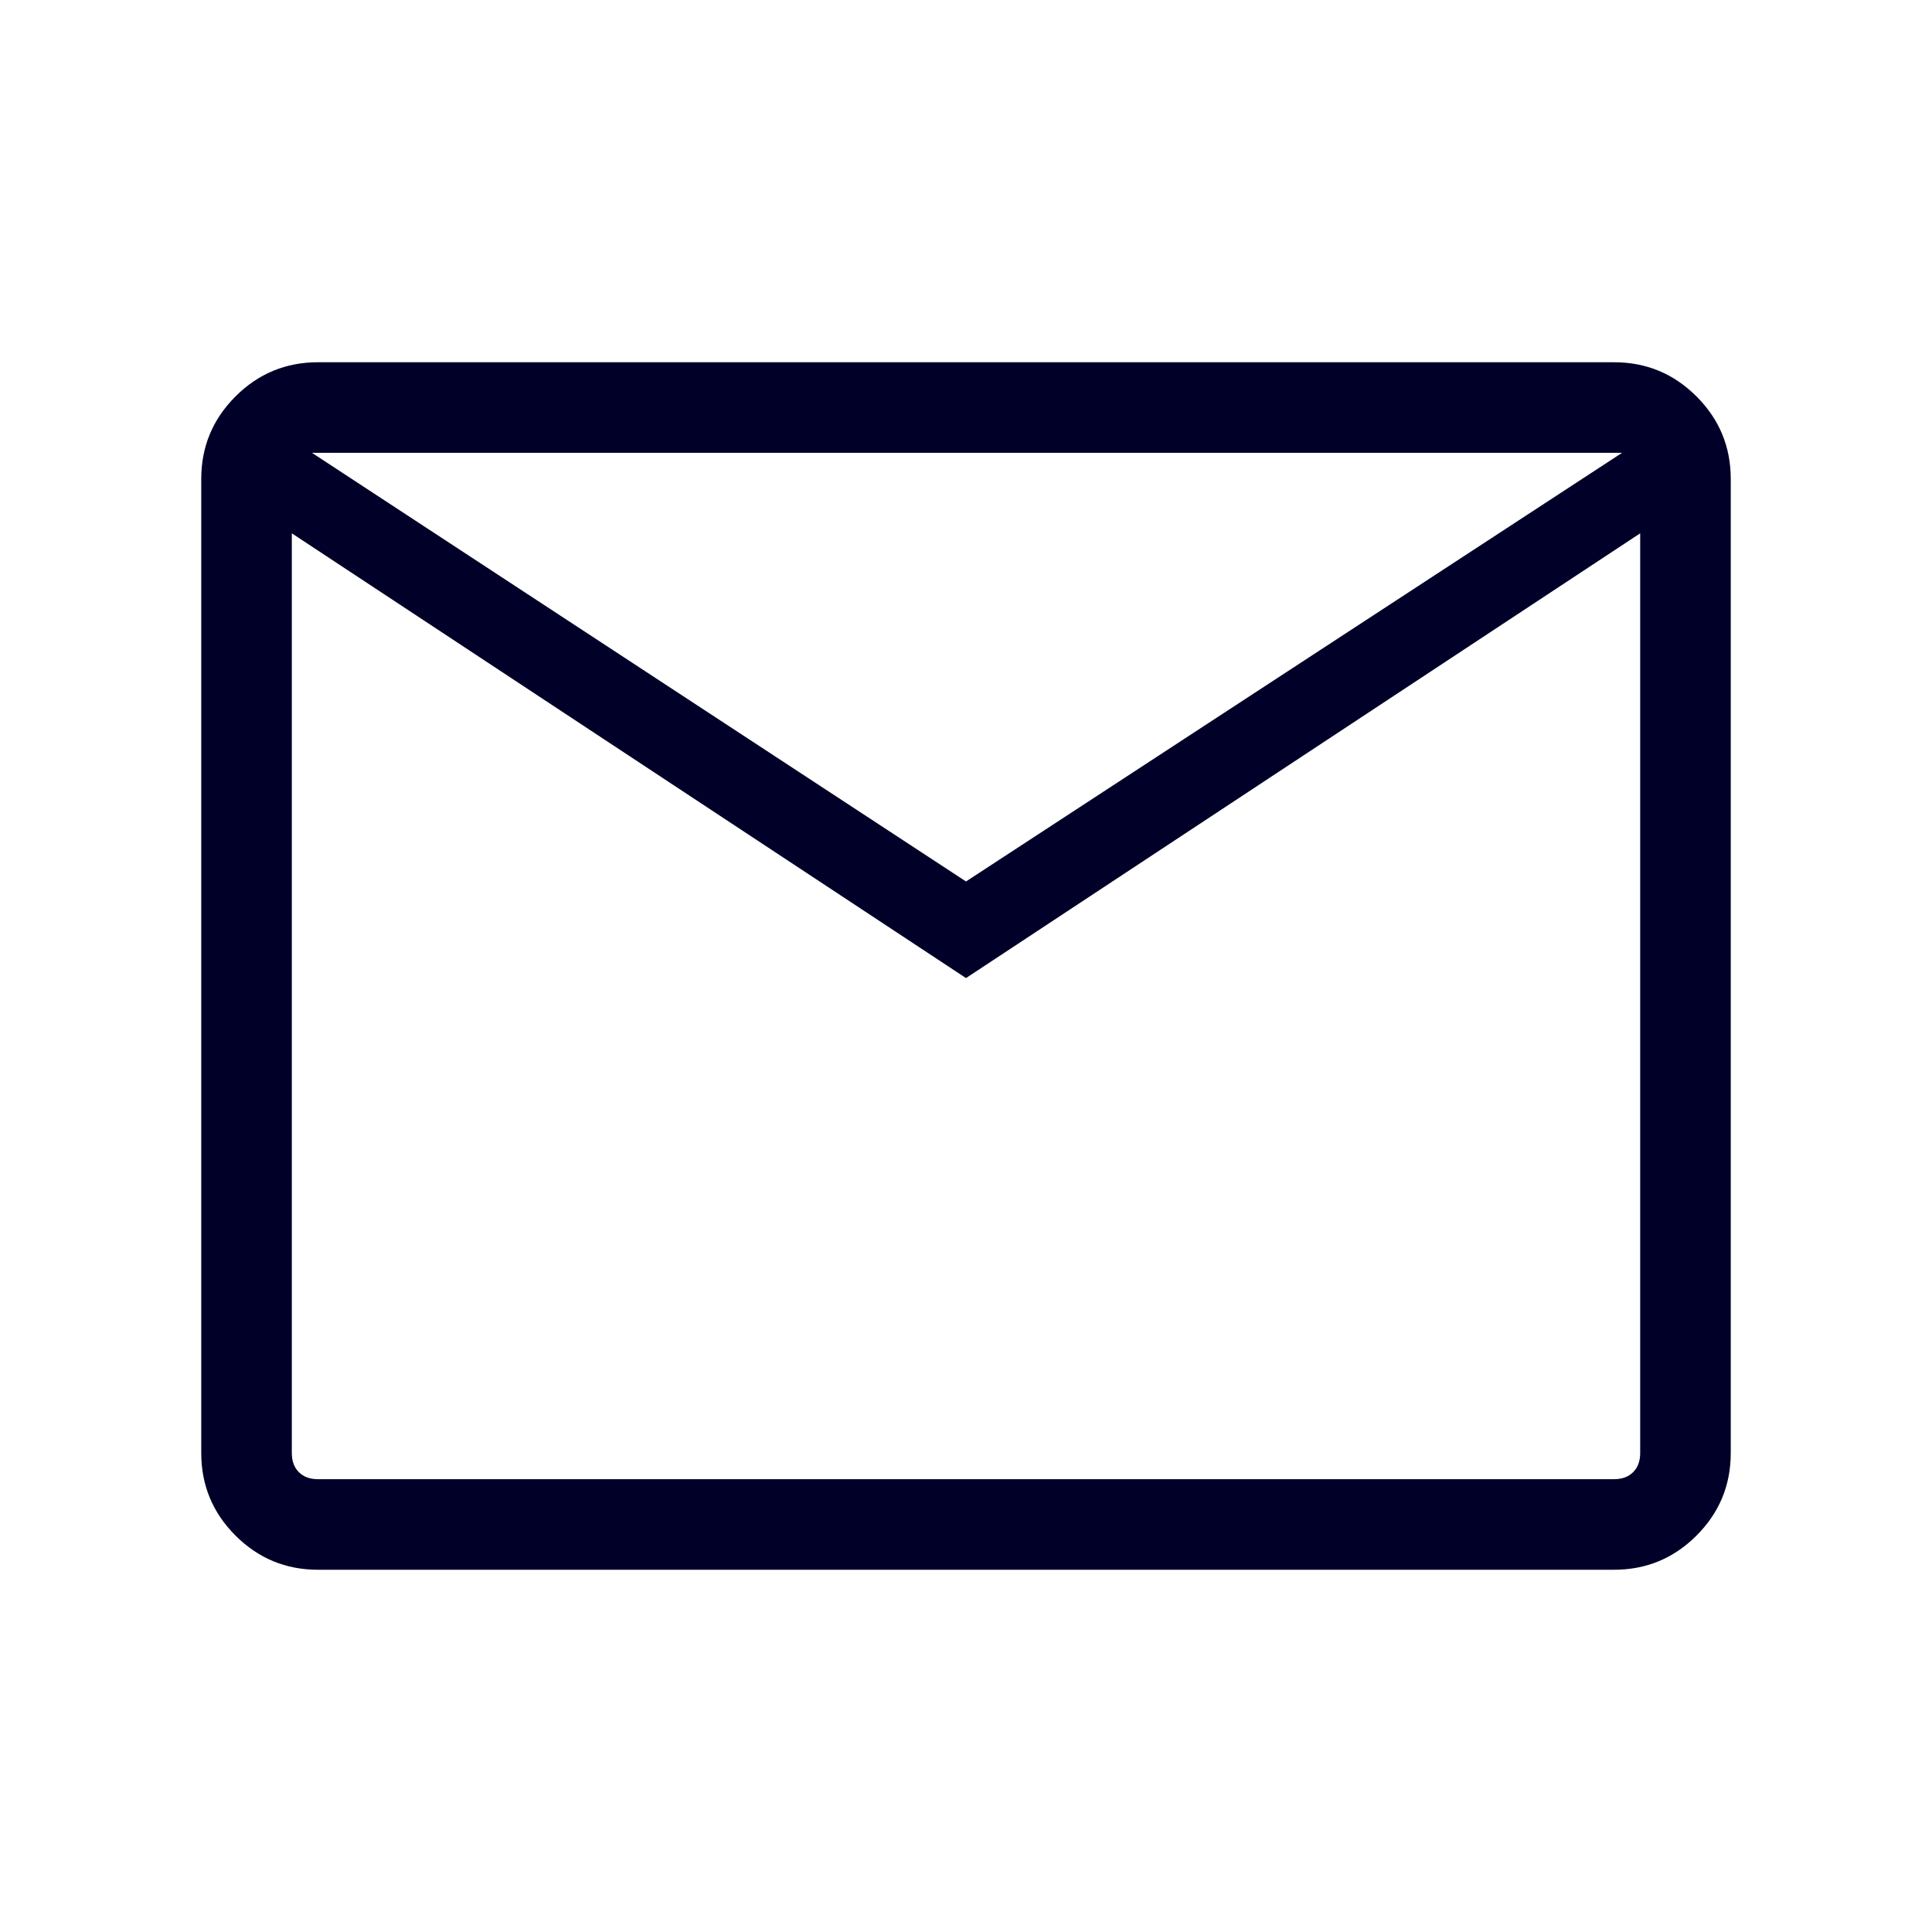 <svg width="48" height="48" viewBox="0 0 48 48" fill="none" xmlns="http://www.w3.org/2000/svg">
<path d="M7.9 39C7.1 39 6.417 38.717 5.85 38.15C5.283 37.583 5 36.9 5 36.1V11.9C5 11.1 5.283 10.417 5.85 9.85C6.417 9.283 7.1 9 7.9 9H40.1C40.9 9 41.583 9.283 42.15 9.85C42.717 10.417 43 11.1 43 11.9V36.1C43 36.9 42.717 37.583 42.15 38.15C41.583 38.717 40.9 39 40.1 39H7.9ZM24 24.3L7.25 13.25V36.1C7.25 36.3 7.308 36.458 7.425 36.575C7.542 36.692 7.7 36.75 7.9 36.75H40.1C40.3 36.75 40.458 36.692 40.575 36.575C40.692 36.458 40.75 36.3 40.75 36.1V13.25L24 24.3ZM24 21.9L40.3 11.25H7.75L24 21.9ZM7.25 13.25V11.25V13.25V36.1C7.25 36.3 7.308 36.458 7.425 36.575C7.542 36.692 7.7 36.75 7.9 36.75H7.25C7.25 36.75 7.25 36.692 7.25 36.575C7.25 36.458 7.25 36.3 7.25 36.1V13.25Z" fill="#000028"/>
</svg>
